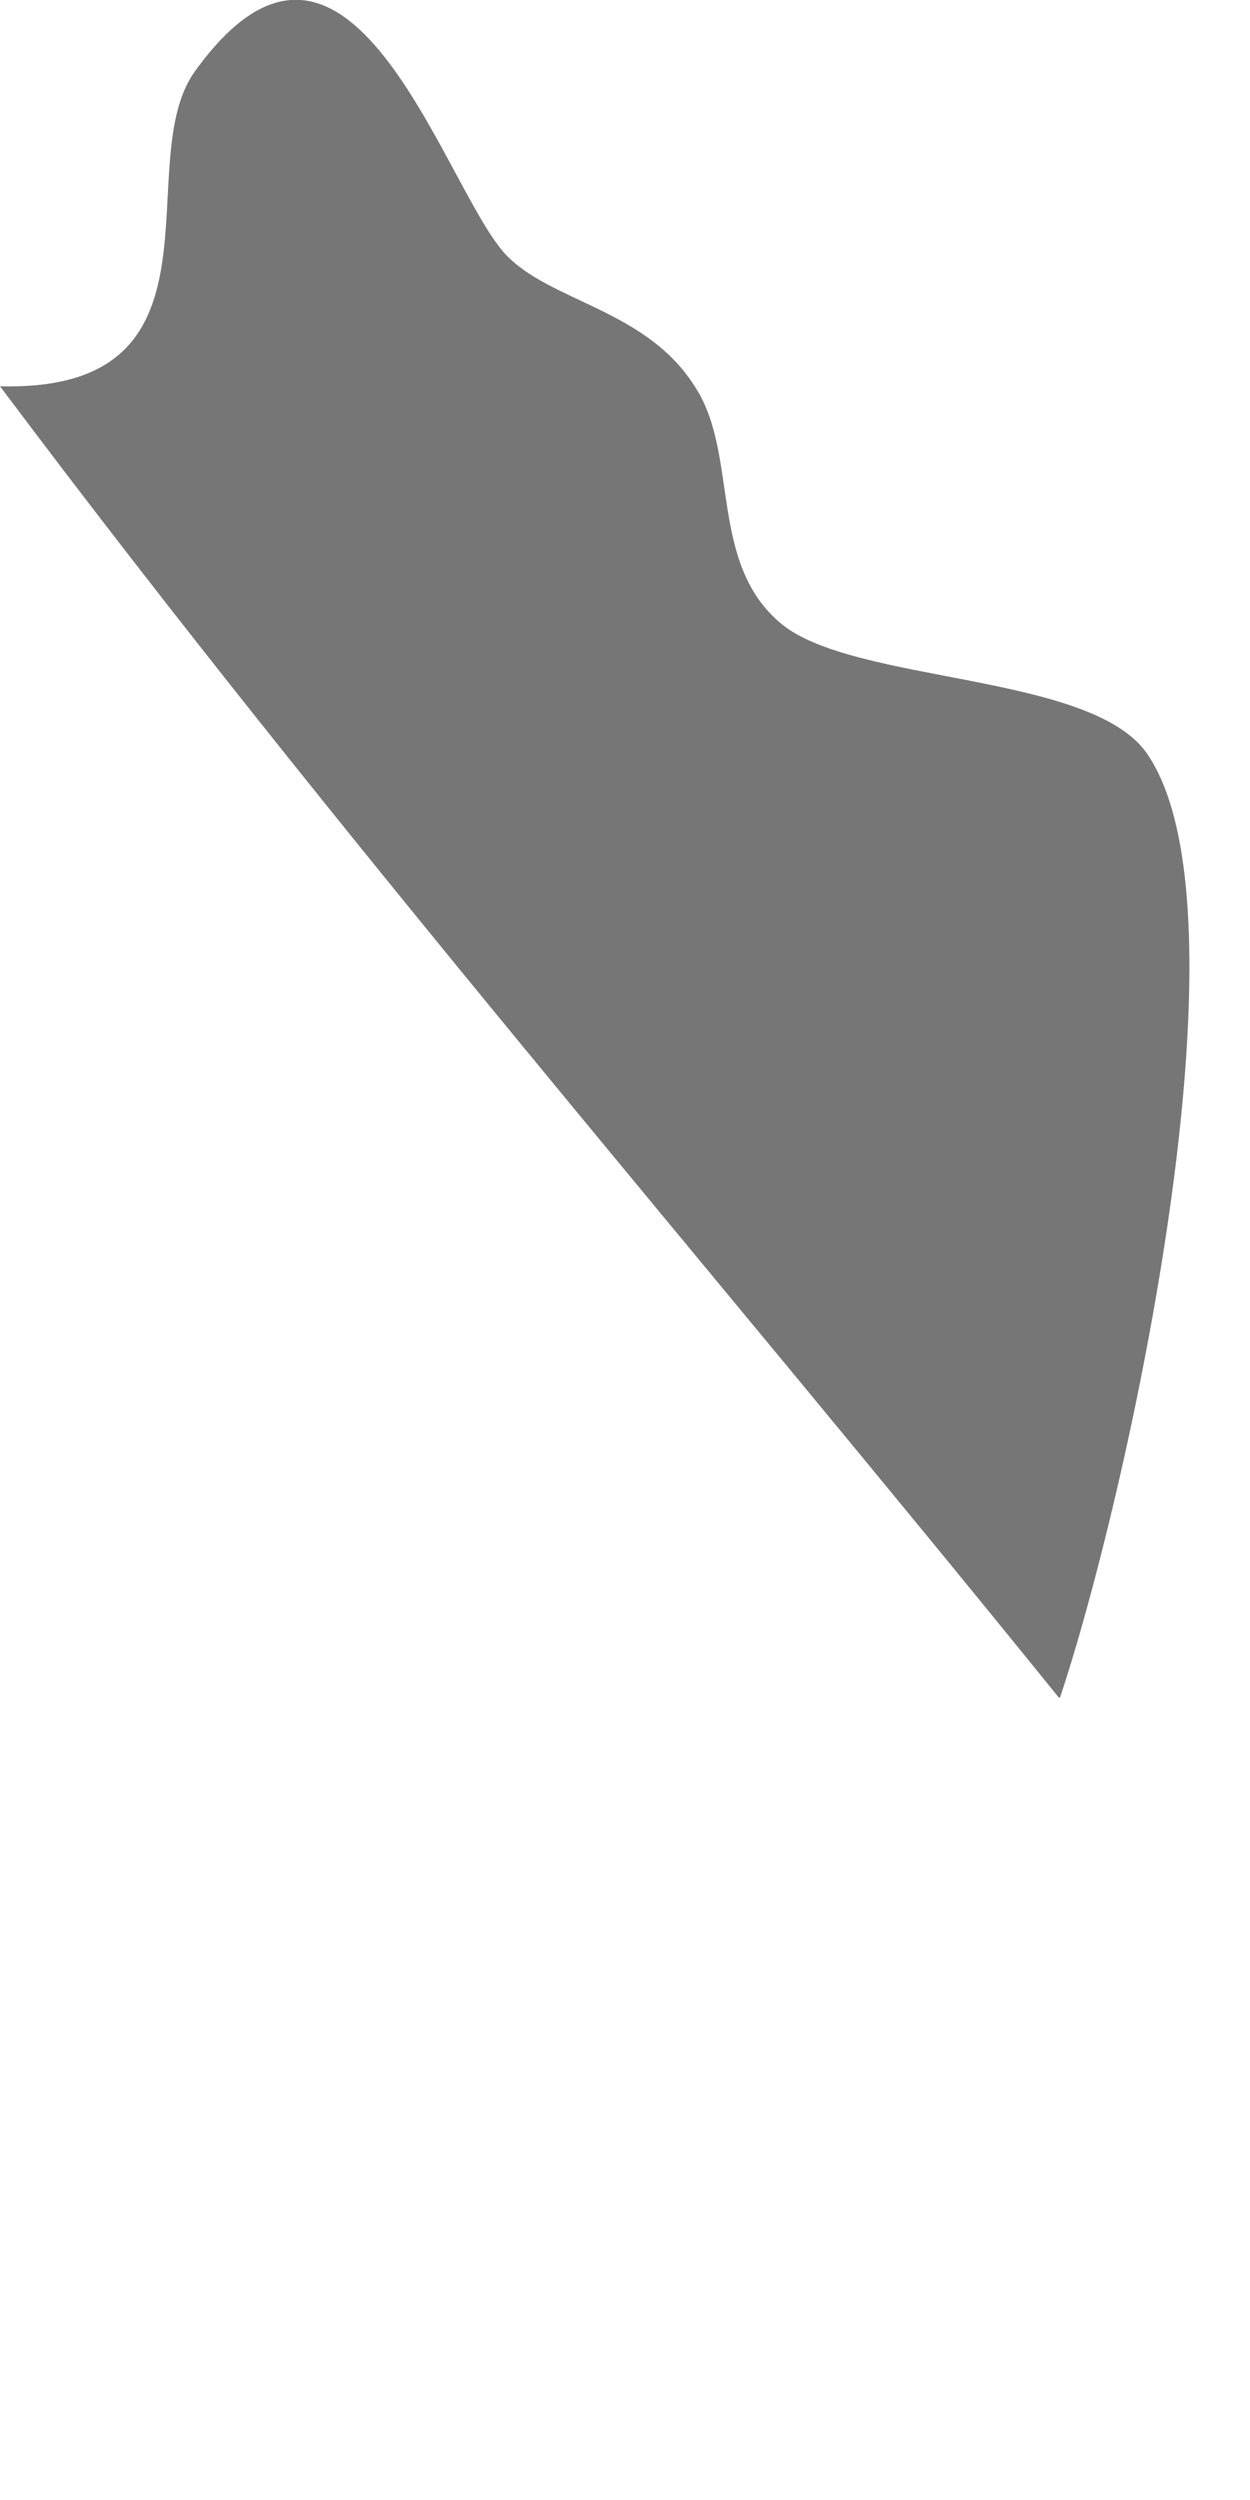 <?xml version="1.0" encoding="utf-8"?>
<svg xmlns="http://www.w3.org/2000/svg" fill="none" height="100%" overflow="visible" preserveAspectRatio="none" style="display: block;" viewBox="0 0 1 2" width="100%">
<path d="M0.847 1.358C0.564 1.008 0.275 0.676 0 0.309C0.19 0.314 0.103 0.13 0.156 0.057C0.279 -0.114 0.354 0.148 0.404 0.203C0.44 0.242 0.518 0.247 0.557 0.311C0.591 0.365 0.567 0.451 0.625 0.499C0.683 0.547 0.871 0.538 0.917 0.602C1.006 0.728 0.901 1.2 0.848 1.358L0.847 1.358Z" fill="#767676" id="Vector"/>
</svg>